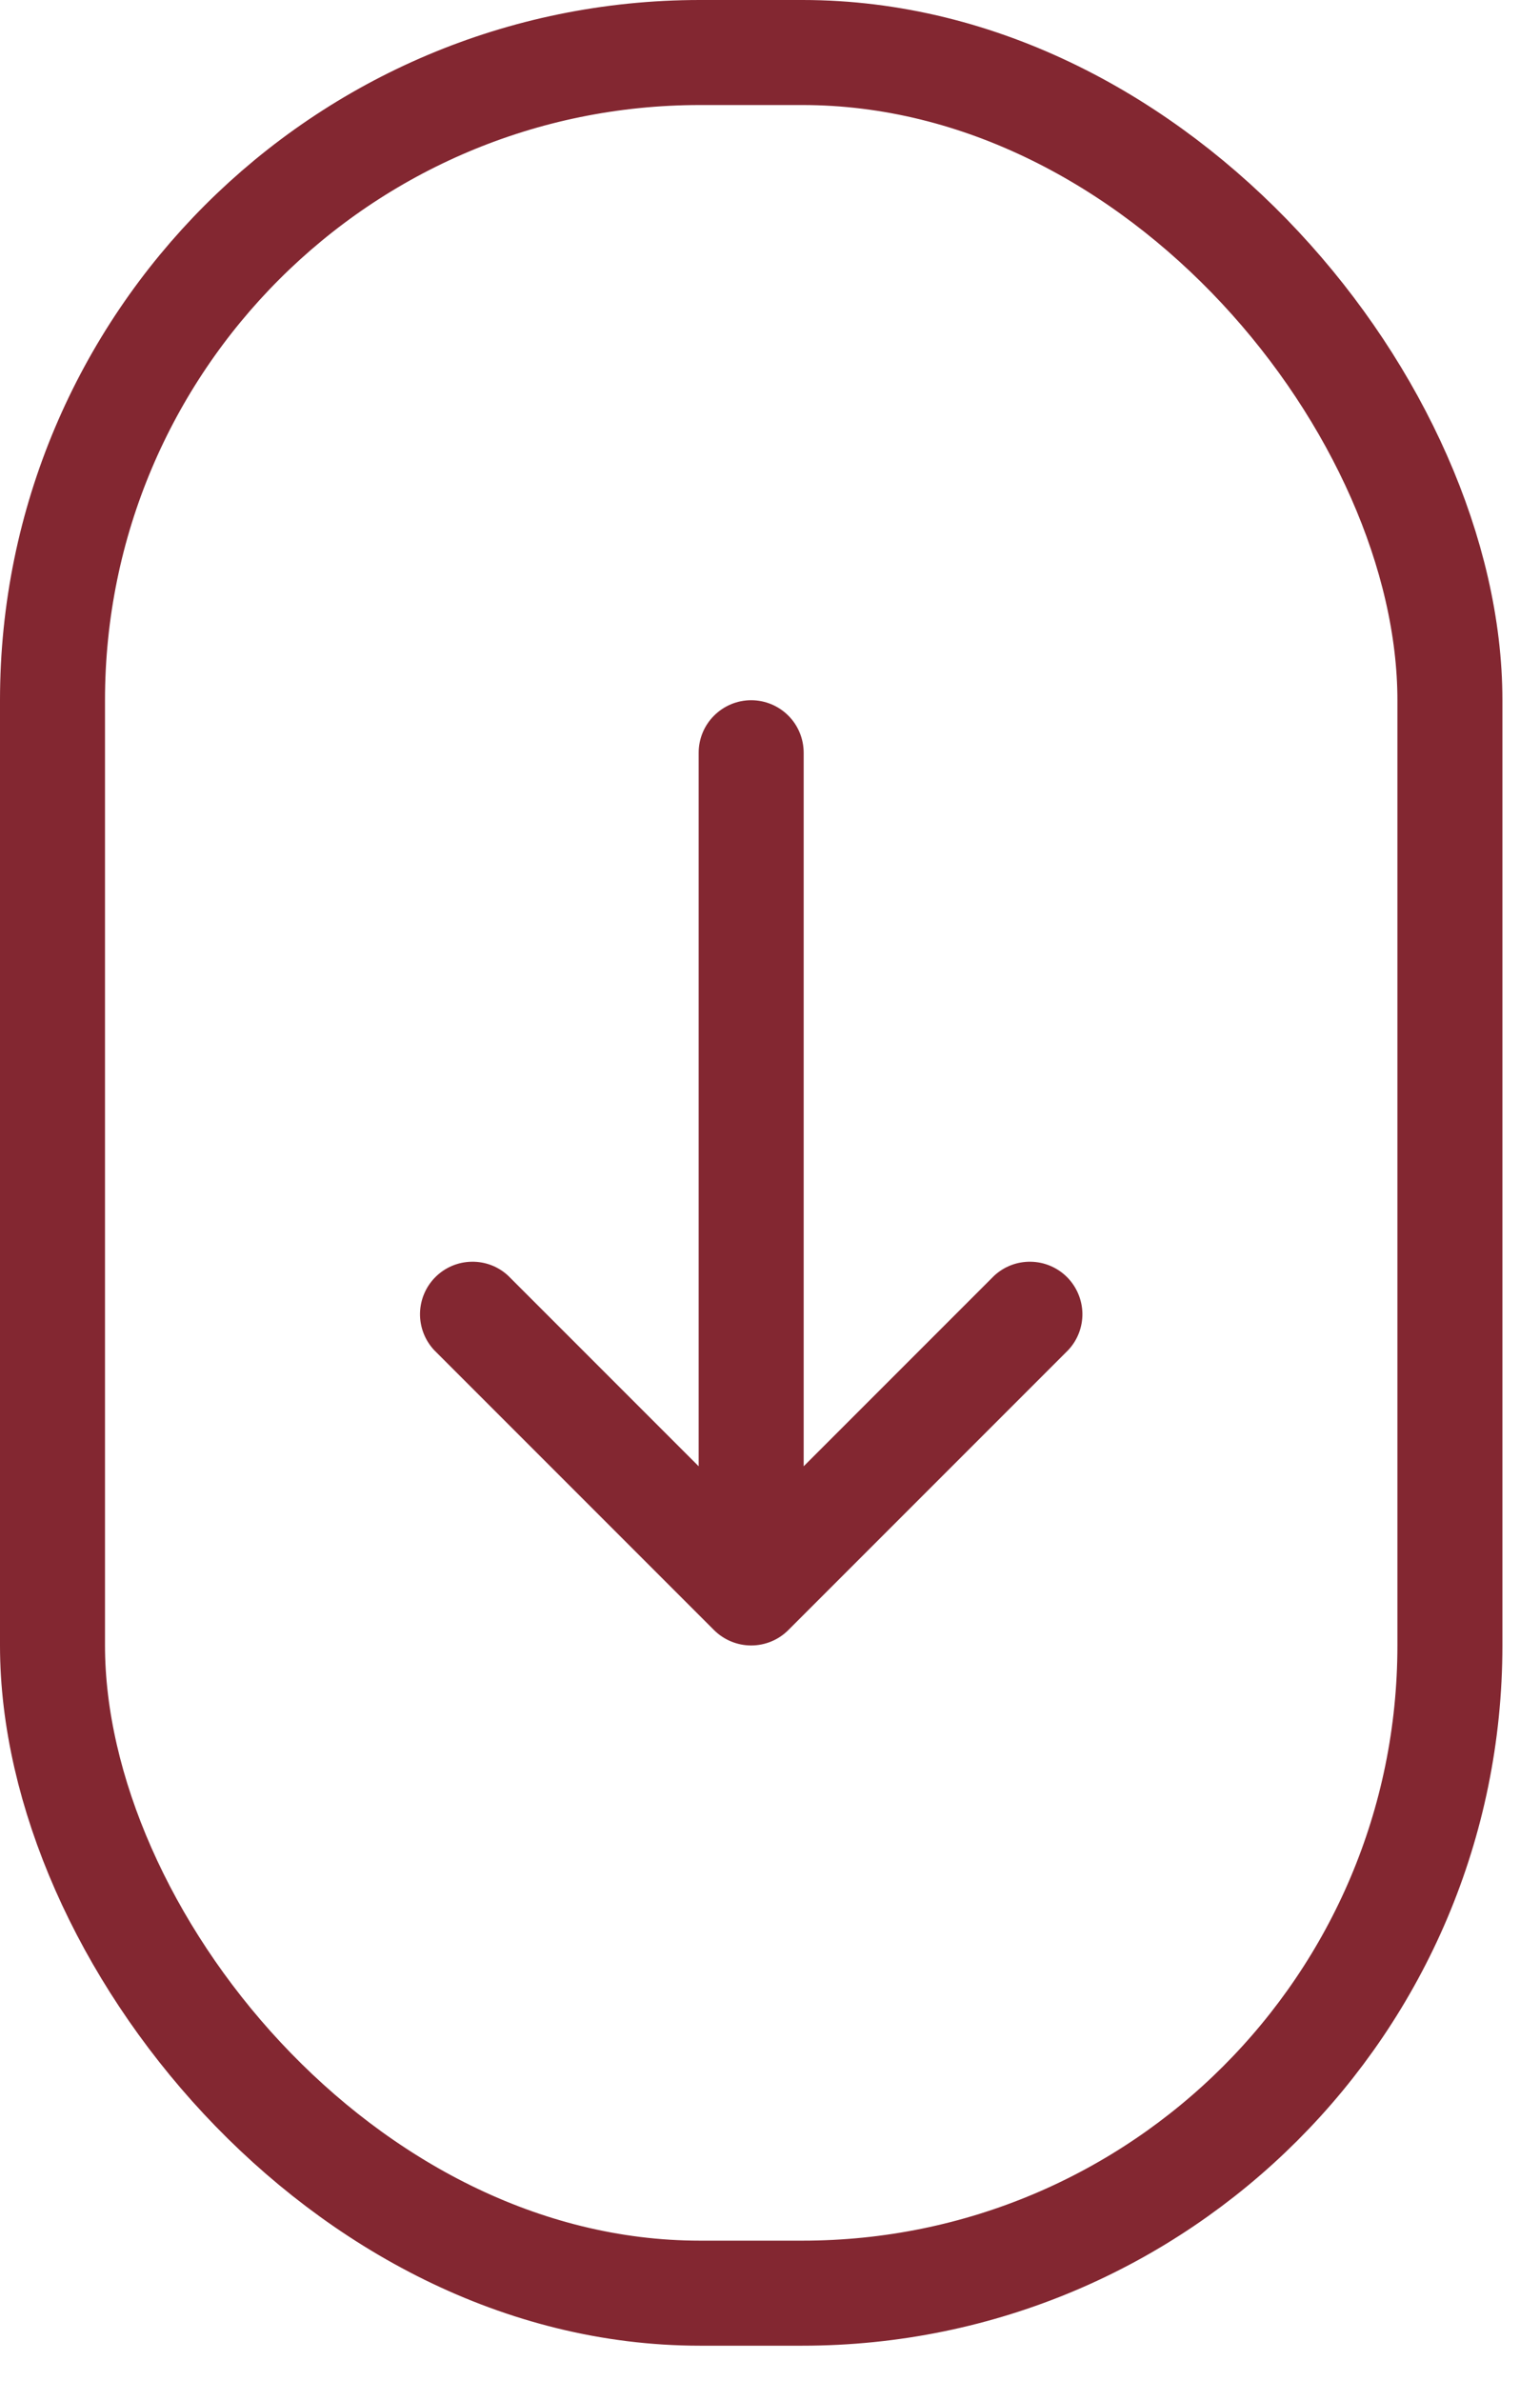 <svg width="22" height="34" viewBox="0 0 22 34" fill="none" xmlns="http://www.w3.org/2000/svg">
<rect x="0.75" y="0.75" width="19.963" height="31.999" rx="9.25" stroke="#832731" stroke-width="1.5"/>
<path fill-rule="evenodd" clip-rule="evenodd" d="M10.731 10C10.93 10 11.121 10.079 11.262 10.22C11.402 10.36 11.481 10.551 11.481 10.75L11.481 20.94L14.201 18.22C14.344 18.087 14.531 18.015 14.726 18.019C14.92 18.022 15.105 18.101 15.243 18.238C15.38 18.376 15.459 18.561 15.463 18.756C15.466 18.95 15.394 19.138 15.261 19.28L11.261 23.28C11.121 23.42 10.93 23.499 10.731 23.499C10.533 23.499 10.342 23.42 10.201 23.28L6.201 19.28C6.069 19.138 5.997 18.95 6 18.756C6.004 18.561 6.082 18.376 6.22 18.238C6.357 18.101 6.542 18.022 6.737 18.019C6.931 18.015 7.119 18.087 7.261 18.22L9.981 20.94L9.981 10.75C9.981 10.551 10.06 10.36 10.201 10.22C10.342 10.079 10.532 10 10.731 10Z" fill="#832731"/>
</svg>

